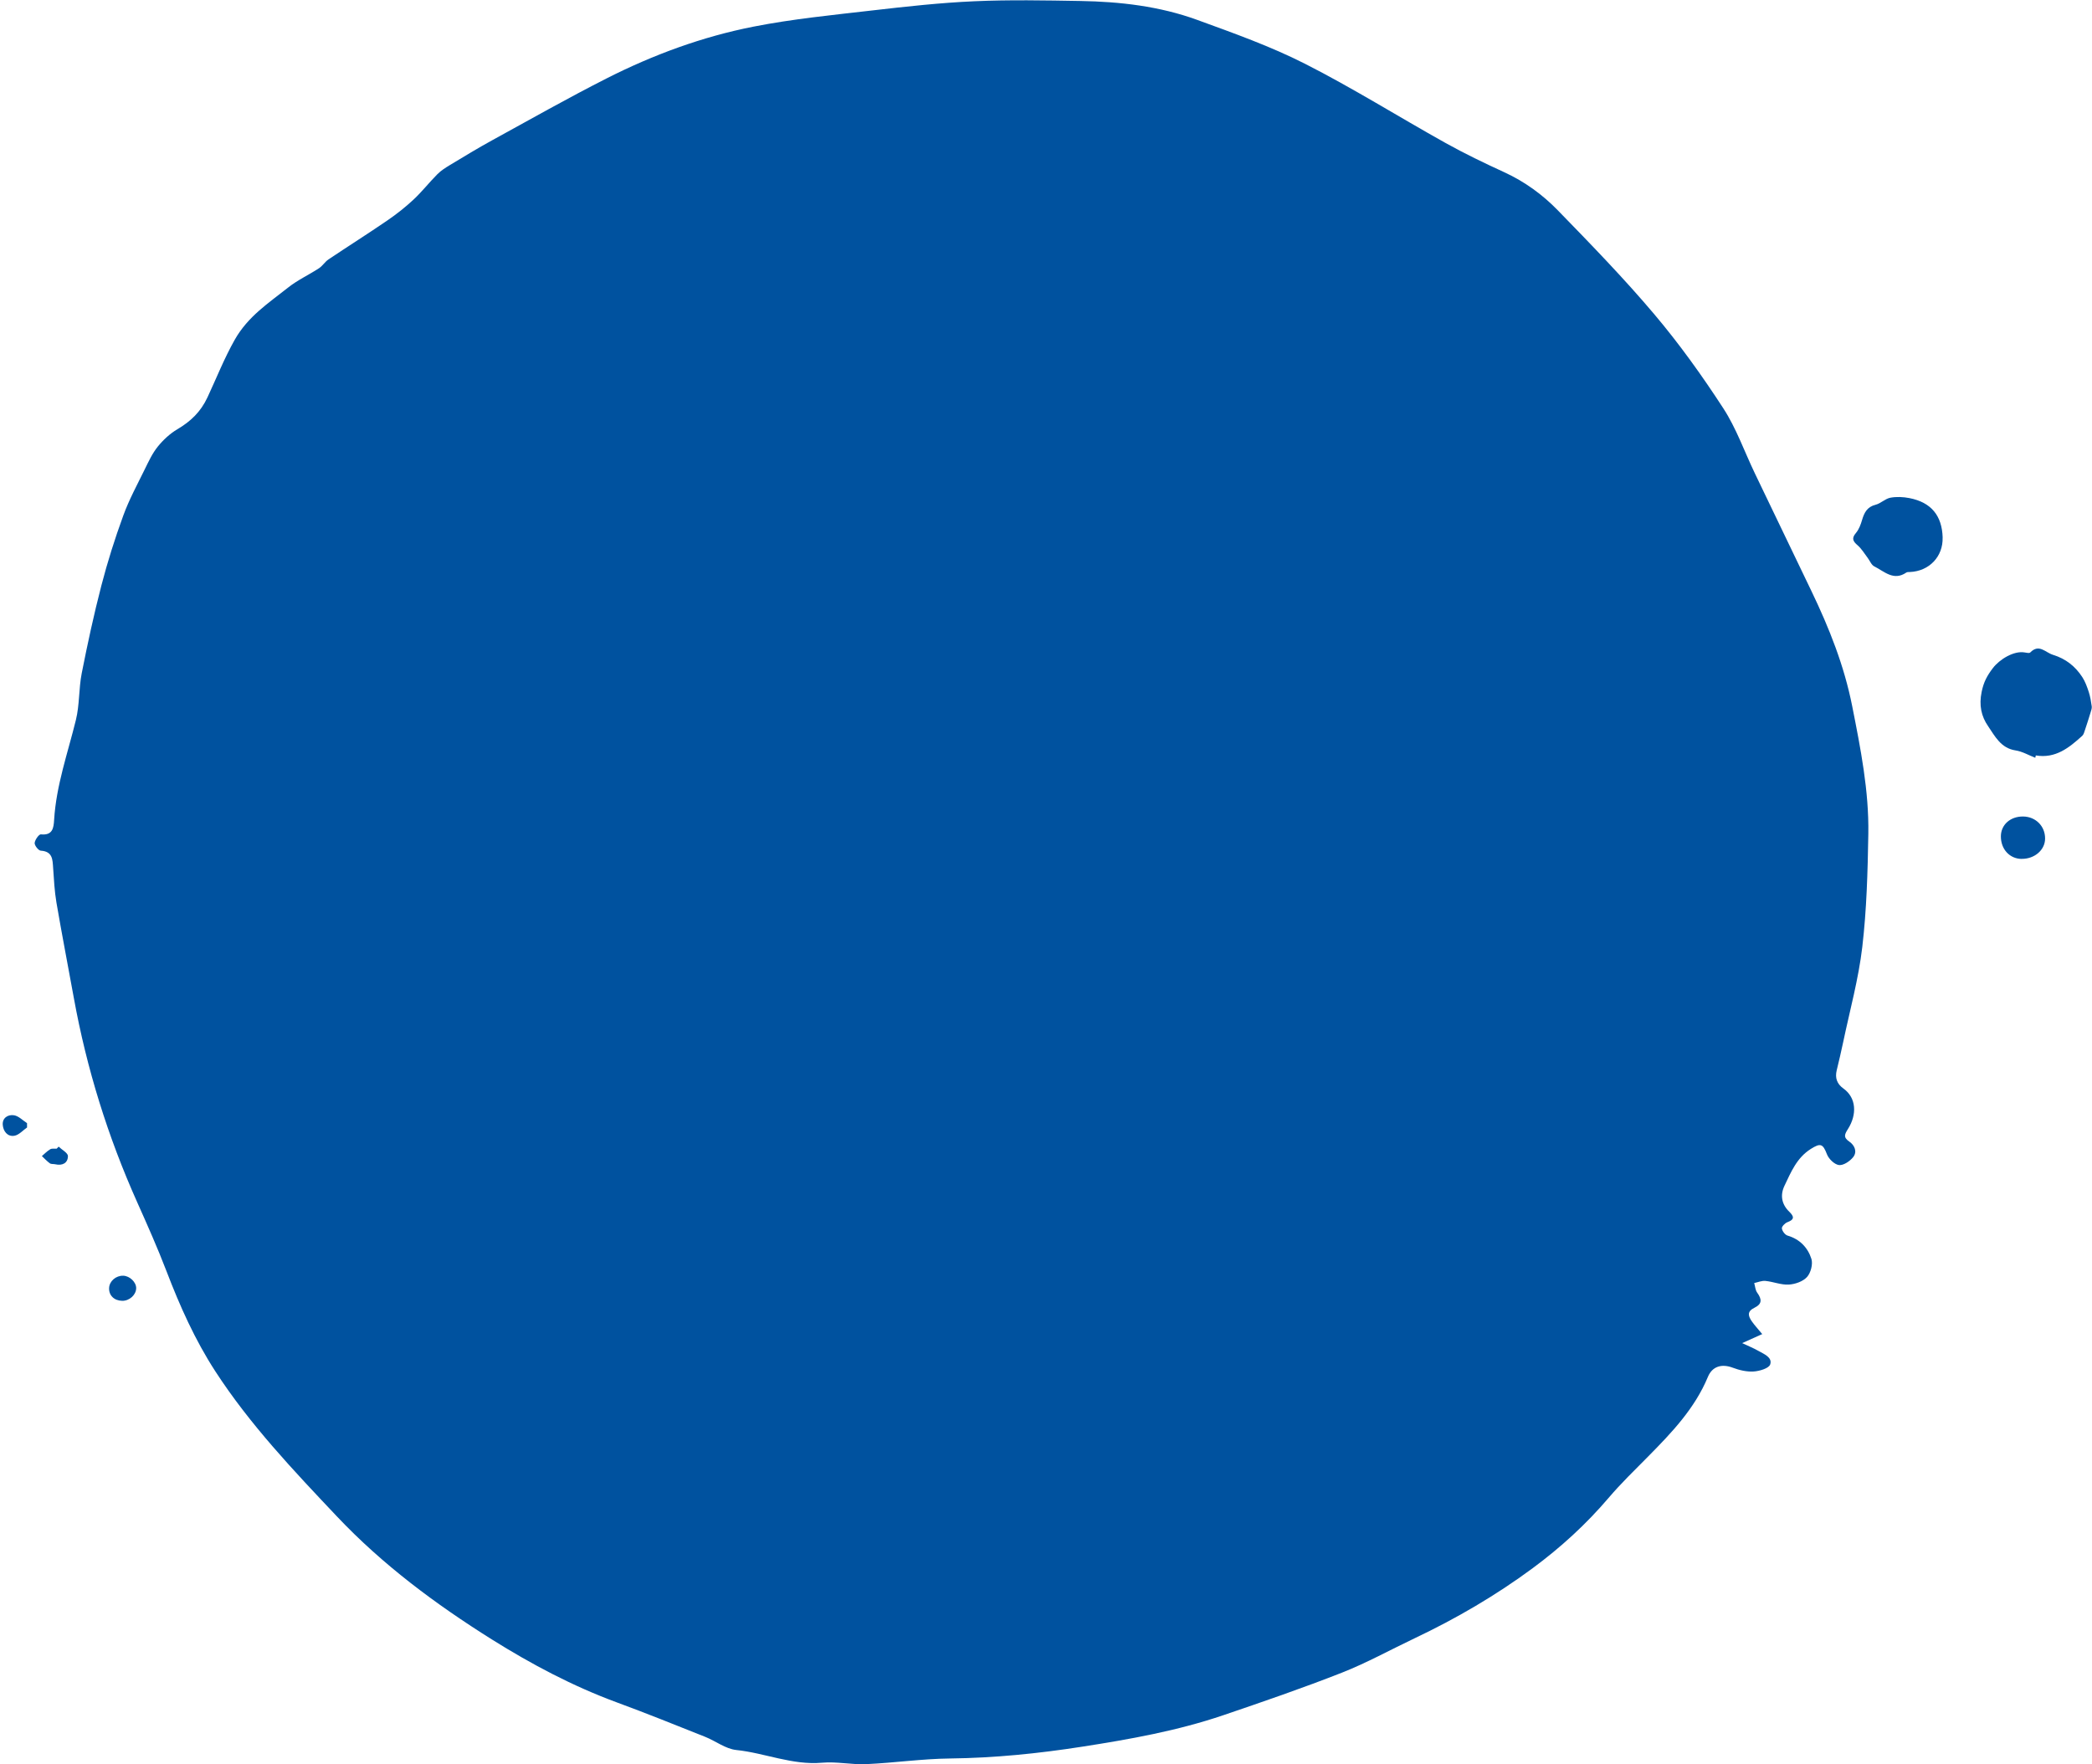 <svg xmlns:xlink="http://www.w3.org/1999/xlink" xmlns="http://www.w3.org/2000/svg" version="1.1" viewBox="0 0 530 447" height="447px" width="530px">
    <title>Group</title>
    <g fill-rule="evenodd" fill="none" stroke-width="1" stroke="none" id="Page-1">
        <g fill-rule="nonzero" fill="#00529F" transform="translate(0.688, 0.076)" id="Group">
            <path id="Path" d="M445.814,337.883 C443.984,338.703 442.544,339.363 440.684,340.193 C442.204,340.913 443.544,341.443 444.784,342.153 C446.214,342.963 448.384,343.793 447.784,345.593 C447.454,346.583 445.094,347.283 443.594,347.383 C441.844,347.493 439.944,347.043 438.274,346.413 C435.534,345.383 433.124,346.043 432.004,348.743 C428.684,356.743 422.864,362.843 416.914,368.863 C413.494,372.323 409.984,375.713 406.834,379.413 C401.124,386.113 394.694,391.973 387.624,397.203 C378.234,404.143 368.214,409.983 357.674,414.983 C351.554,417.883 345.604,421.193 339.324,423.663 C329.414,427.563 319.334,431.023 309.254,434.453 C297.634,438.403 285.584,440.553 273.484,442.433 C262.384,444.163 251.234,445.293 239.974,445.423 C232.904,445.503 225.854,446.533 218.784,446.853 C215.064,447.023 211.284,446.163 207.594,446.493 C200.044,447.163 193.144,444.033 185.844,443.273 C183.144,442.993 180.644,441.013 178.004,439.953 C170.554,436.983 163.114,433.983 155.584,431.213 C144.404,427.093 133.964,421.553 123.904,415.253 C109.664,406.323 96.234,396.333 84.664,384.093 C73.664,372.453 62.614,360.823 53.844,347.303 C48.704,339.373 44.884,330.823 41.514,322.023 C39.244,316.103 36.664,310.303 34.074,304.513 C26.634,287.893 21.264,270.643 18.014,252.733 C16.554,244.683 14.994,236.663 13.614,228.603 C13.124,225.713 12.974,222.763 12.774,219.833 C12.624,217.683 12.664,215.623 9.634,215.433 C9.044,215.393 8.044,214.113 8.092,213.483 C8.164,212.683 9.184,211.253 9.664,211.303 C12.634,211.613 12.904,209.713 13.024,207.623 C13.554,198.893 16.484,190.703 18.544,182.303 C19.484,178.483 19.254,174.383 20.014,170.503 C21.484,163.043 23.094,155.593 25.004,148.233 C26.554,142.253 28.424,136.343 30.544,130.543 C32.004,126.523 34.074,122.723 35.964,118.863 C36.944,116.873 37.894,114.793 39.274,113.083 C40.644,111.383 42.354,109.793 44.224,108.683 C47.614,106.683 50.144,104.293 51.884,100.573 C54.154,95.713 56.104,90.733 58.784,85.993 C62.144,80.063 67.344,76.713 72.264,72.803 C74.664,70.893 77.534,69.573 80.124,67.883 C81.034,67.293 81.634,66.243 82.534,65.643 C87.484,62.323 92.524,59.143 97.434,55.783 C99.774,54.183 102.014,52.413 104.084,50.483 C106.224,48.483 108.044,46.143 110.114,44.063 C111.044,43.123 112.214,42.393 113.354,41.703 C116.884,39.573 120.404,37.433 124.014,35.453 C133.634,30.173 143.194,24.763 152.984,19.793 C164.794,13.803 177.224,9.223 190.204,6.673 C200.174,4.713 210.344,3.723 220.444,2.553 C228.994,1.563 237.564,0.623 246.154,0.243 C255.094,-0.157 264.064,0.023 273.014,0.173 C283.084,0.343 293.084,1.493 302.594,4.953 C311.834,8.323 321.184,11.643 329.934,16.083 C342.064,22.243 353.624,29.503 365.514,36.133 C370.354,38.833 375.364,41.243 380.404,43.553 C385.574,45.923 390.104,49.223 393.984,53.213 C402.314,61.773 410.664,70.363 418.374,79.483 C424.734,87.003 430.514,95.073 435.884,103.333 C439.194,108.413 441.244,114.313 443.894,119.833 C448.664,129.793 453.464,139.753 458.254,149.713 C462.744,159.053 466.534,168.573 468.564,178.843 C470.684,189.563 472.824,200.263 472.644,211.203 C472.484,220.763 472.224,230.373 471.114,239.853 C470.164,247.943 467.964,255.883 466.284,263.893 C465.784,266.303 465.204,268.693 464.634,271.083 C464.174,272.993 464.684,274.513 466.314,275.673 C469.684,278.073 469.754,282.333 467.524,285.883 C466.664,287.253 466.204,288.043 467.844,289.153 C469.174,290.063 469.904,291.723 468.784,293.103 C467.954,294.123 466.334,295.213 465.214,295.083 C464.074,294.943 462.614,293.533 462.164,292.353 C461.124,289.653 460.524,289.453 458.064,291.003 C454.514,293.253 453.054,296.863 451.394,300.343 C450.264,302.713 450.684,305.033 452.604,306.893 C453.864,308.113 453.984,308.873 452.134,309.563 C451.524,309.793 450.684,310.663 450.744,311.133 C450.834,311.813 451.544,312.763 452.184,312.953 C455.294,313.863 457.324,316.013 458.224,318.853 C458.644,320.183 458.064,322.393 457.104,323.453 C456.074,324.583 454.094,325.273 452.484,325.363 C450.544,325.473 448.564,324.633 446.574,324.433 C445.654,324.343 444.684,324.773 443.734,324.973 C443.974,325.793 444.014,326.753 444.484,327.403 C445.734,329.123 445.714,330.303 443.814,331.223 C441.864,332.163 442.204,333.323 443.114,334.653 C443.784,335.633 444.614,336.503 445.804,337.953 L445.814,337.883 Z"></path>
            <path id="Path" d="M514.938,191.899 C513.278,191.259 511.668,190.299 509.958,190.039 C506.208,189.479 504.708,186.409 502.978,183.879 C501.278,181.409 500.648,178.629 501.358,175.189 C501.868,172.689 502.758,171.069 504.208,169.169 C505.868,166.989 509.508,164.719 512.268,165.219 C512.728,165.299 513.428,165.459 513.658,165.229 C515.908,162.929 517.468,165.219 519.428,165.819 C522.678,166.819 525.058,168.719 526.838,171.439 C527.588,172.579 528.068,173.929 528.498,175.249 C528.878,176.429 529.078,177.669 529.248,178.899 C529.308,179.389 529.098,179.929 528.948,180.429 C528.498,181.909 528.028,183.399 527.528,184.869 C527.358,185.379 527.208,185.999 526.838,186.339 C523.518,189.349 520.078,192.149 515.078,191.309 C515.028,191.509 514.988,191.699 514.938,191.899 L514.938,191.899 Z"></path>
            <path id="Path" d="M491.466,136.107 C491.606,140.907 488.096,144.617 483.206,144.837 C482.886,144.847 482.506,144.817 482.266,144.977 C479.036,147.187 476.676,144.667 474.156,143.417 C473.416,143.057 473.036,141.977 472.476,141.247 C471.646,140.167 470.936,138.937 469.926,138.067 C468.726,137.037 468.356,136.297 469.516,134.937 C470.276,134.037 470.726,132.797 471.066,131.637 C471.616,129.777 472.356,128.337 474.486,127.797 C475.796,127.467 476.916,126.267 478.226,126.017 C479.786,125.727 481.506,125.807 483.076,126.117 C488.576,127.197 491.316,130.557 491.476,136.107 L491.466,136.107 Z"></path>
            <path id="Path" d="M511.488,217.52 C508.448,217.5 506.198,215.05 506.228,211.78 C506.248,208.85 508.648,206.73 511.888,206.78 C515.058,206.83 517.438,209.22 517.428,212.36 C517.428,215.24 514.778,217.54 511.498,217.51 L511.488,217.52 Z"></path>
            <path id="Path" d="M30.273,329.477 C28.223,329.437 26.863,328.097 26.953,326.217 C27.033,324.487 28.683,323.067 30.533,323.117 C32.193,323.167 33.833,324.757 33.813,326.277 C33.793,327.977 32.093,329.507 30.263,329.477 L30.273,329.477 Z"></path>
            <path id="Path" d="M6.178,285.551 C5.108,286.291 4.108,287.471 2.948,287.661 C1.188,287.951 0.128,286.491 0.008,284.881 C-0.122,283.081 1.408,282.231 2.868,282.471 C4.038,282.661 5.068,283.761 6.158,284.461 C6.158,284.821 6.158,285.191 6.168,285.551 L6.178,285.551 Z"></path>
            <path id="Path" d="M14.15,290.408 C14.99,291.208 16.52,291.998 16.52,292.808 C16.52,294.558 15.14,295.308 13.32,294.888 C12.86,294.778 12.28,294.888 11.94,294.638 C11.21,294.118 10.59,293.428 9.92,292.808 C10.62,292.218 11.26,291.538 12.04,291.078 C12.47,290.828 13.12,290.968 13.68,290.928 C13.84,290.758 14,290.588 14.16,290.418 L14.15,290.408 Z"></path>
        </g>
    </g>
</svg>